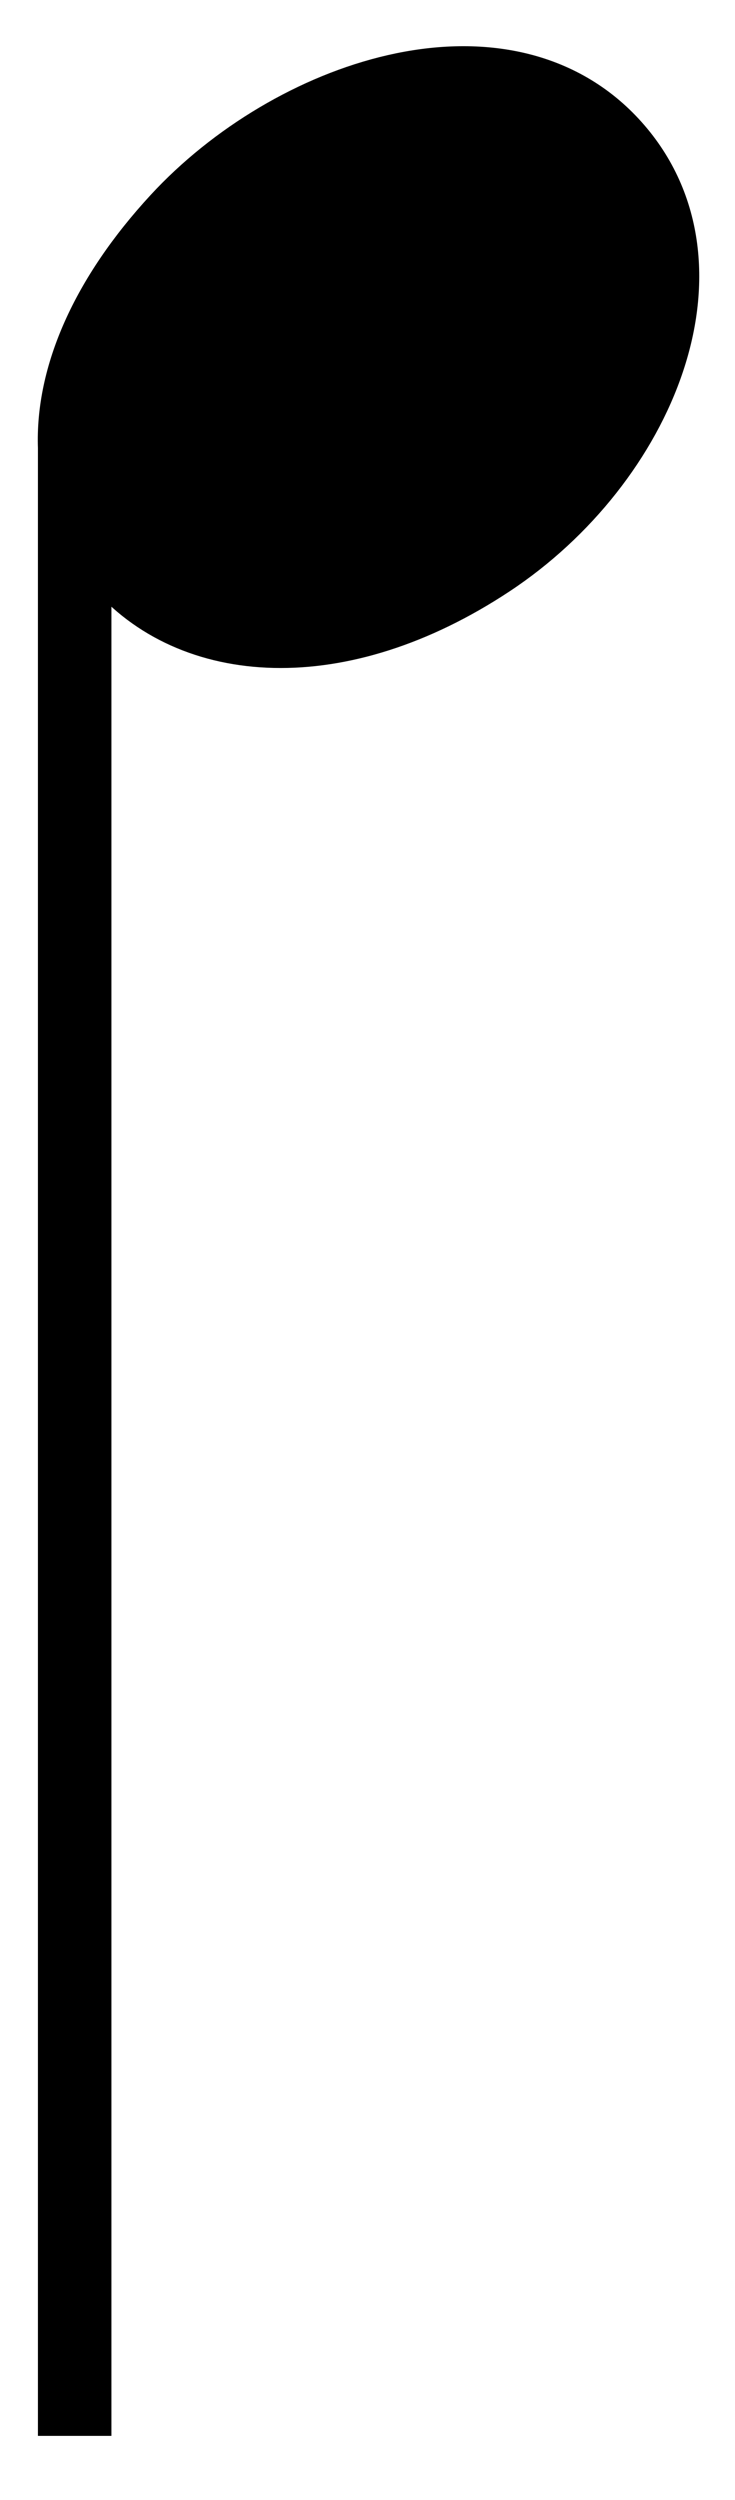 <svg width="10" height="34" viewBox="0 0 10 34" fill="none" xmlns="http://www.w3.org/2000/svg">
<path d="M8.323 1.956C6.825 0.34 3.968 1.308 2.416 2.992C1.443 4.047 0.98 5.13 1.016 6.085C1.037 6.655 1.235 7.18 1.608 7.627C2.606 8.824 4.604 8.982 6.655 7.627C8.707 6.272 9.821 3.572 8.323 1.956Z" fill="black"/>
<path d="M1.016 33.128C1.016 33.128 1.016 15.409 1.016 6.085M1.016 6.085C0.98 5.13 1.443 4.047 2.416 2.992C3.968 1.308 6.825 0.34 8.323 1.956C9.821 3.572 8.707 6.272 6.655 7.627C4.604 8.982 2.606 8.824 1.608 7.627C1.235 7.18 1.037 6.655 1.016 6.085Z" stroke="black"/>
</svg>
